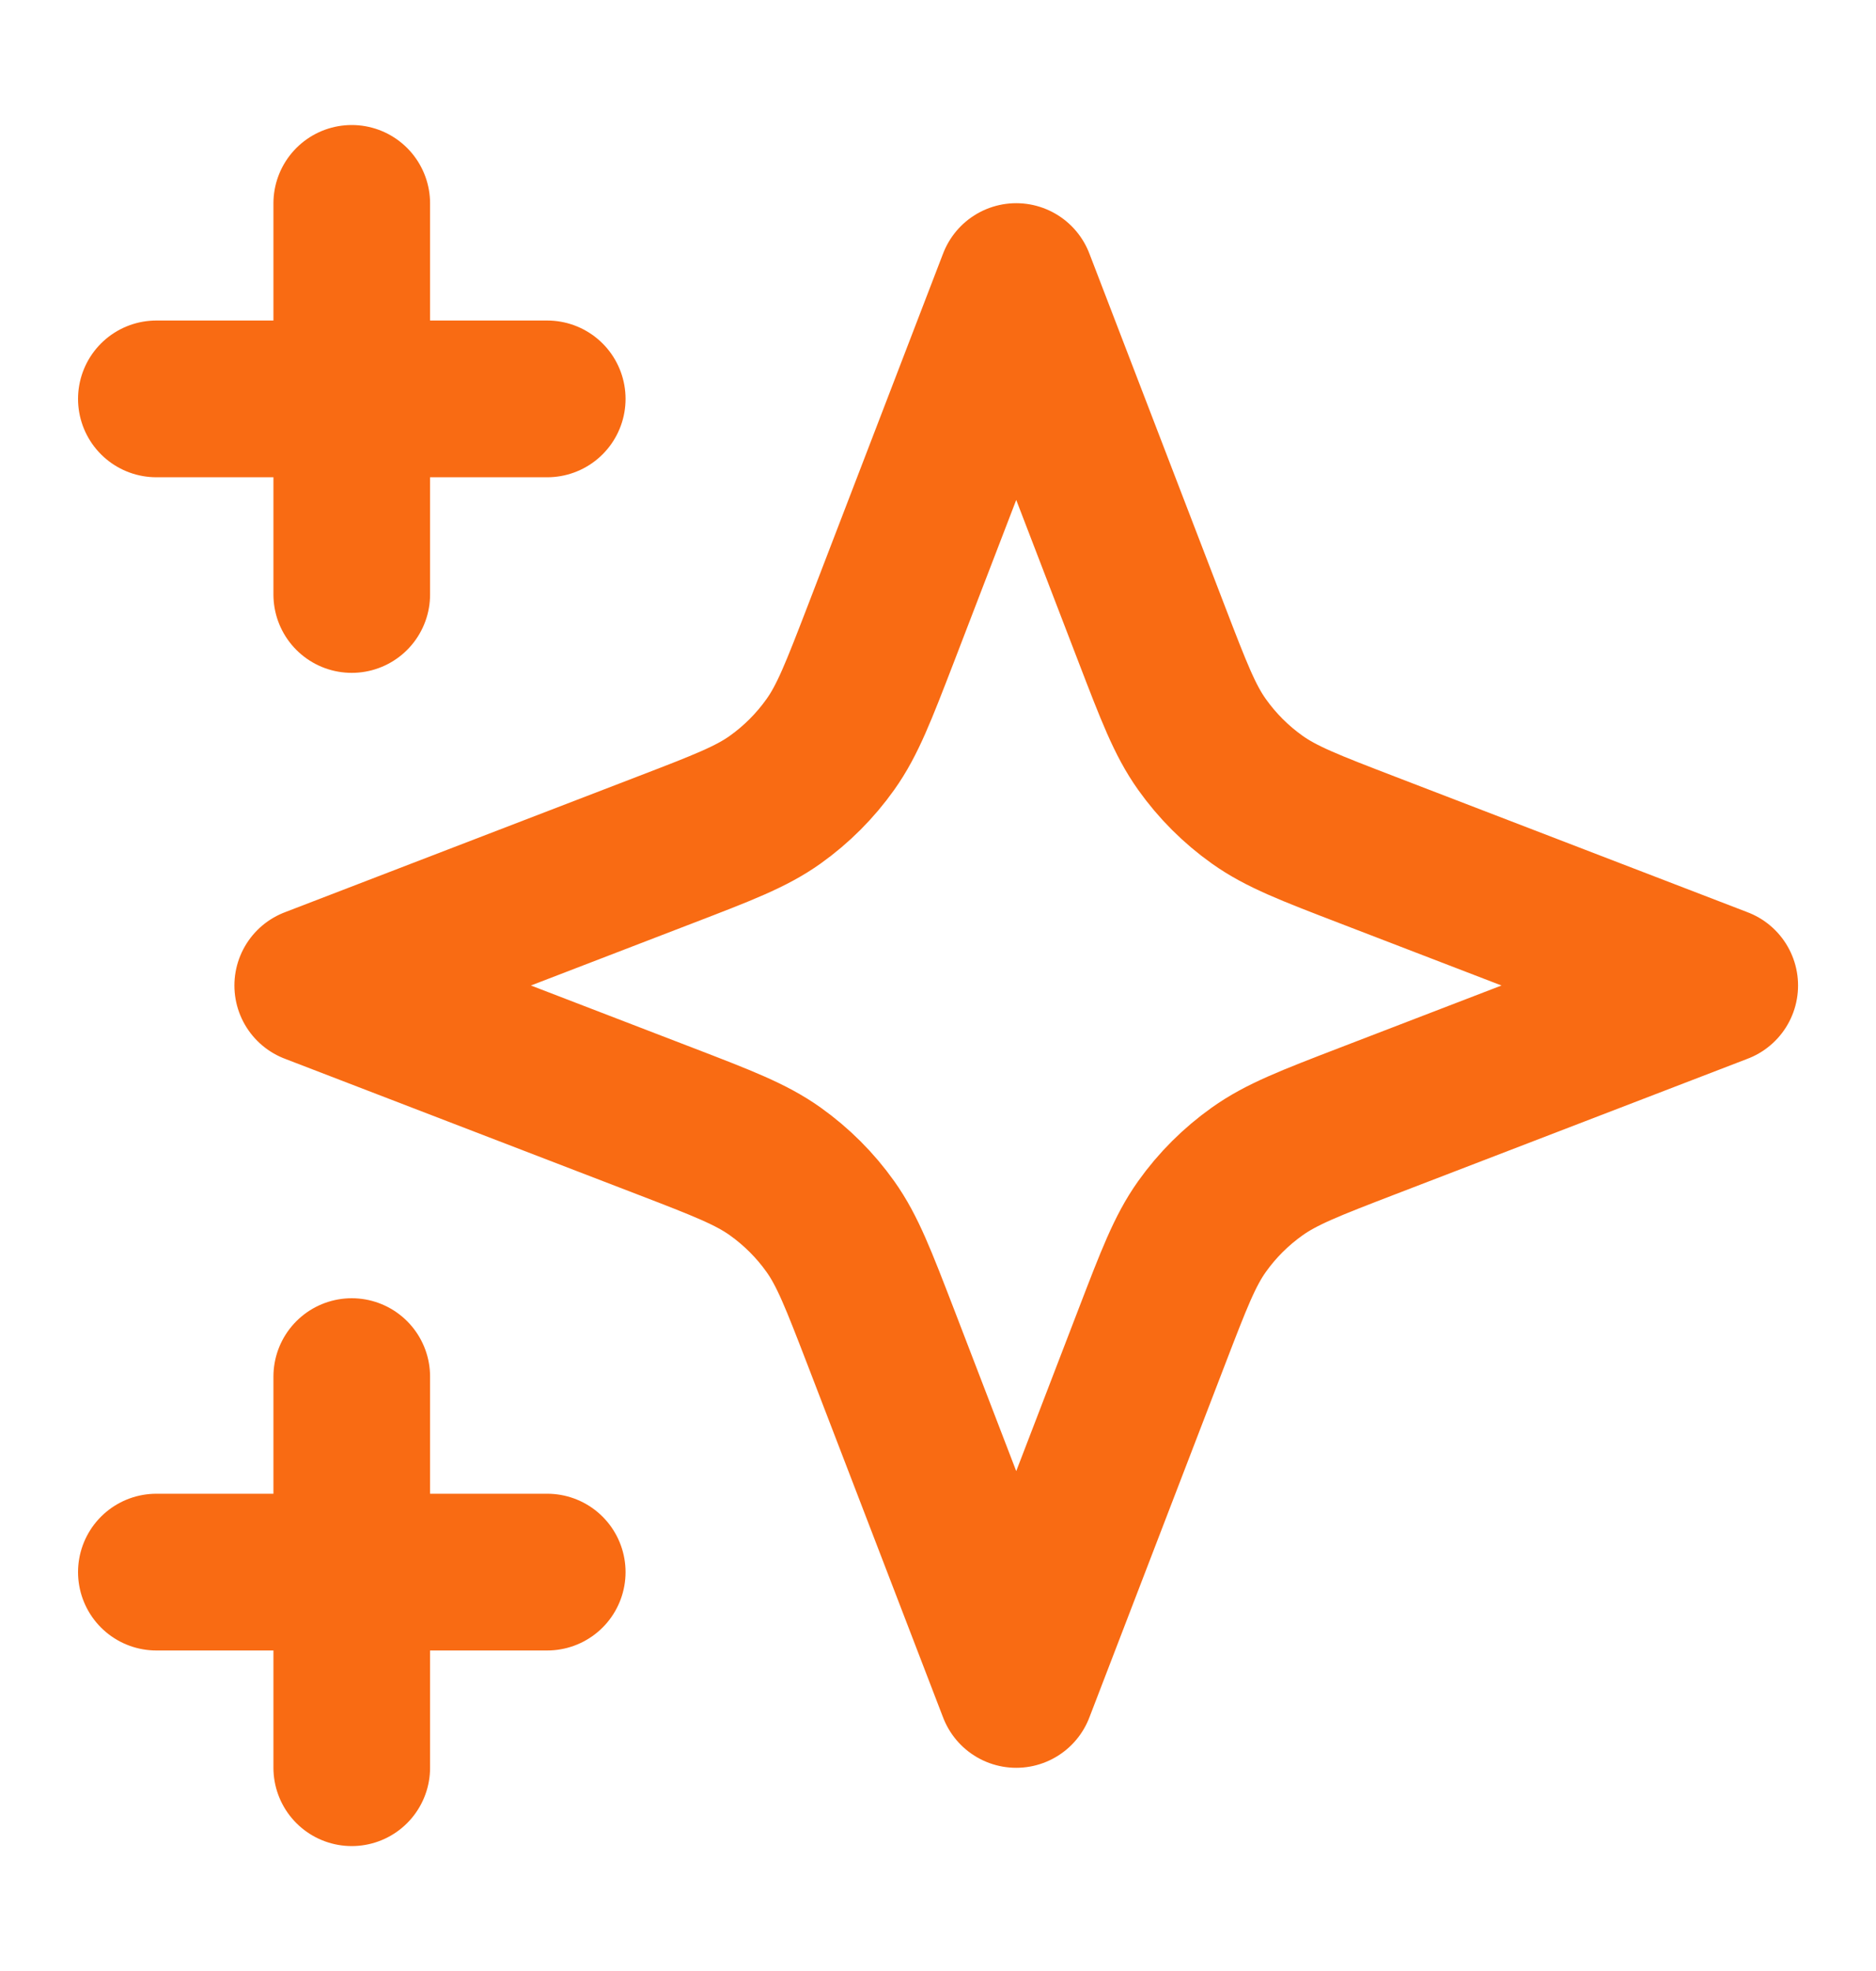 <svg width="20" height="21" viewBox="0 0 20 21" fill="none" xmlns="http://www.w3.org/2000/svg">
<g id="star-06">
<path id="Icon" d="M3.75 18.834V14.667M3.75 6.334V2.167M1.667 4.25H5.834M1.667 16.75H5.834M10.834 3L9.389 6.758C9.153 7.369 9.036 7.674 8.853 7.931C8.691 8.159 8.492 8.358 8.265 8.52C8.008 8.703 7.702 8.82 7.091 9.055L3.334 10.5L7.091 11.945C7.702 12.18 8.008 12.298 8.265 12.481C8.492 12.643 8.691 12.841 8.853 13.069C9.036 13.326 9.153 13.632 9.389 14.243L10.834 18L12.279 14.243C12.514 13.632 12.631 13.326 12.814 13.069C12.976 12.841 13.175 12.643 13.403 12.481C13.66 12.298 13.965 12.18 14.576 11.945L18.334 10.5L14.576 9.055C13.965 8.82 13.66 8.703 13.403 8.52C13.175 8.358 12.976 8.159 12.814 7.931C12.631 7.674 12.514 7.369 12.279 6.758L10.834 3Z" stroke="#F96B13" stroke-width="1.67" stroke-linecap="round" stroke-linejoin="round"/>
</g>
</svg>
